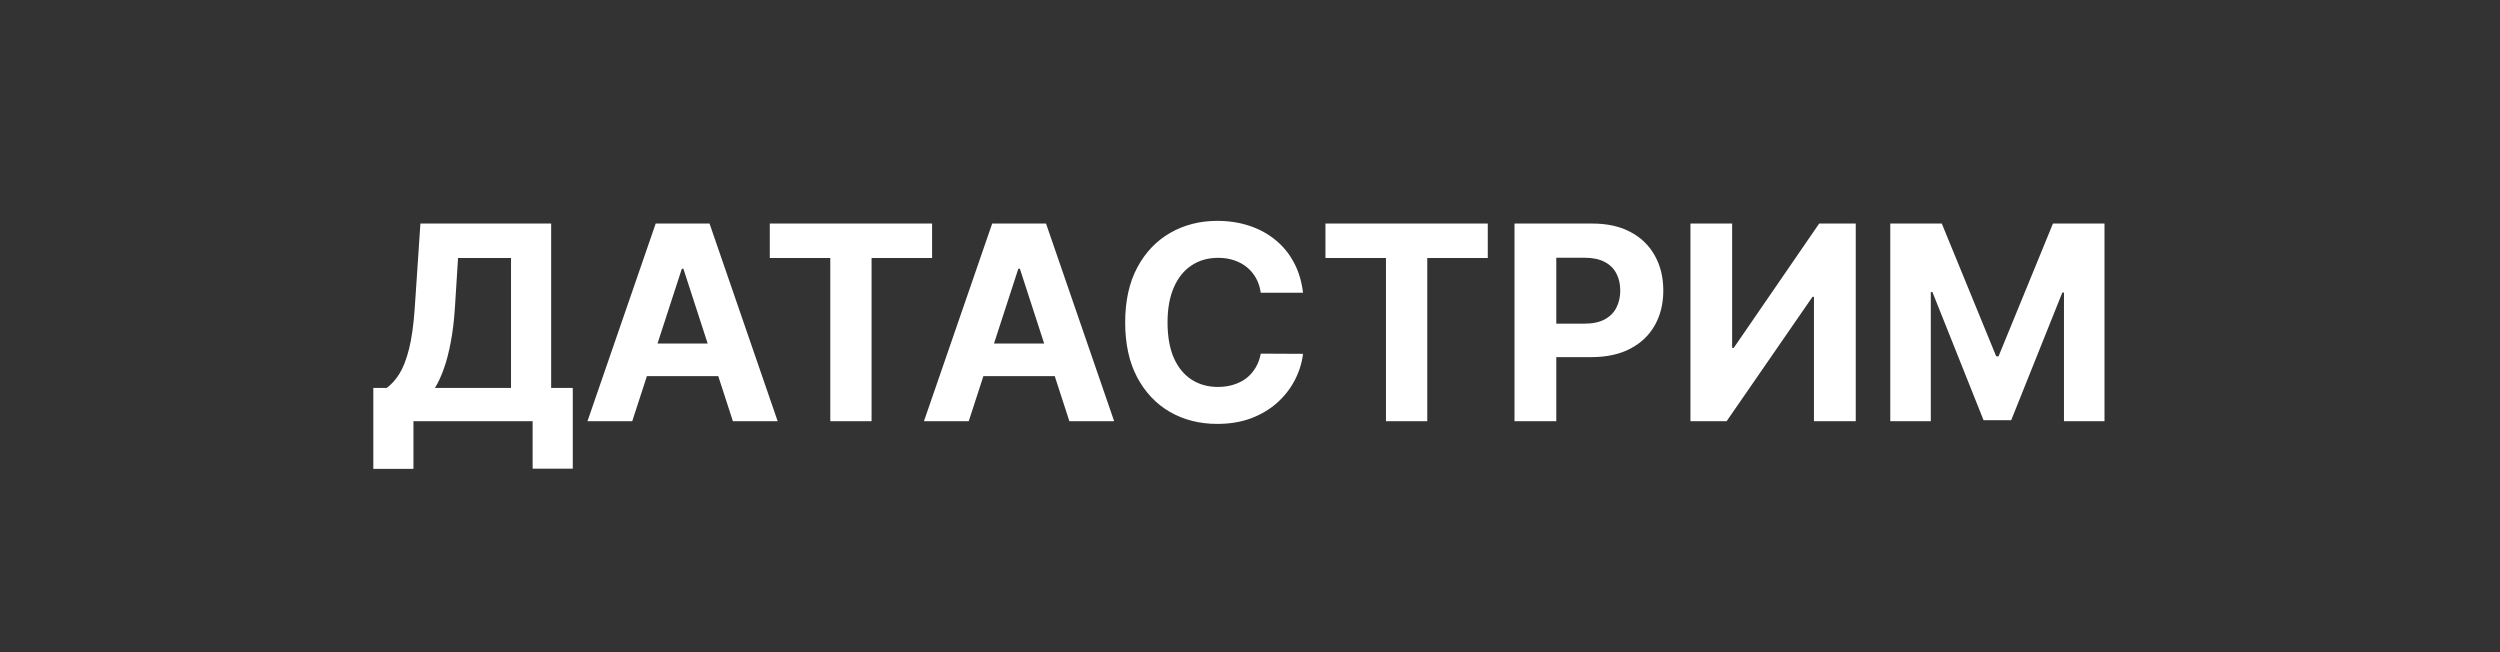 <?xml version="1.0" encoding="UTF-8"?> <svg xmlns="http://www.w3.org/2000/svg" width="184" height="48" viewBox="0 0 184 48" fill="none"><rect x="0" y="0" width="184" height="48" fill="#333333" stroke="none"/><path d="M27.476 34.508V28.55H28.463C28.799 28.308 29.107 27.967 29.386 27.527C29.666 27.082 29.905 26.469 30.104 25.688C30.303 24.901 30.445 23.874 30.53 22.605L30.942 16.454H40.565V28.55H42.156V34.494H39.202V31H30.43V34.508H27.476ZM32.014 28.55H37.611V18.99H33.712L33.484 22.605C33.423 23.566 33.321 24.419 33.179 25.162C33.042 25.905 32.874 26.556 32.675 27.115C32.481 27.669 32.26 28.147 32.014 28.55ZM46.533 31H43.238L48.259 16.454H52.222L57.236 31H53.941L50.297 19.778H50.184L46.533 31ZM46.327 25.283H54.111V27.683H46.327V25.283ZM56.656 18.99V16.454H68.602V18.99H64.148V31H61.109V18.99H56.656ZM71.299 31H68.003L73.025 16.454H76.988L82.002 31H78.706L75.063 19.778H74.949L71.299 31ZM71.093 25.283H78.877V27.683H71.093V25.283ZM95.903 21.547H92.792C92.735 21.144 92.619 20.787 92.444 20.474C92.269 20.157 92.044 19.887 91.769 19.665C91.495 19.442 91.177 19.272 90.817 19.153C90.462 19.035 90.076 18.976 89.66 18.976C88.907 18.976 88.251 19.163 87.692 19.537C87.134 19.906 86.701 20.446 86.393 21.156C86.085 21.862 85.931 22.719 85.931 23.727C85.931 24.764 86.085 25.635 86.393 26.341C86.705 27.046 87.141 27.579 87.7 27.939C88.258 28.299 88.905 28.479 89.638 28.479C90.05 28.479 90.432 28.424 90.782 28.315C91.137 28.206 91.452 28.048 91.727 27.84C92.001 27.626 92.228 27.368 92.408 27.065C92.593 26.762 92.721 26.417 92.792 26.028L95.903 26.043C95.822 26.71 95.621 27.354 95.299 27.974C94.982 28.59 94.553 29.142 94.013 29.629C93.478 30.112 92.839 30.496 92.096 30.78C91.357 31.059 90.522 31.199 89.589 31.199C88.291 31.199 87.131 30.905 86.109 30.318C85.091 29.731 84.286 28.881 83.694 27.768C83.107 26.656 82.813 25.309 82.813 23.727C82.813 22.141 83.112 20.792 83.708 19.679C84.305 18.566 85.114 17.719 86.137 17.136C87.16 16.549 88.31 16.256 89.589 16.256C90.432 16.256 91.213 16.374 91.933 16.611C92.657 16.848 93.299 17.193 93.857 17.648C94.416 18.098 94.871 18.649 95.221 19.303C95.576 19.956 95.803 20.704 95.903 21.547ZM97.554 18.99V16.454H109.5V18.99H105.047V31H102.007V18.99H97.554ZM111.467 31V16.454H117.206C118.309 16.454 119.249 16.665 120.026 17.087C120.802 17.503 121.394 18.083 121.801 18.827C122.213 19.565 122.419 20.418 122.419 21.384C122.419 22.349 122.211 23.202 121.794 23.94C121.377 24.679 120.774 25.254 119.983 25.666C119.197 26.078 118.245 26.284 117.128 26.284H113.47V23.82H116.631C117.223 23.82 117.71 23.718 118.094 23.514C118.482 23.306 118.771 23.019 118.96 22.655C119.154 22.285 119.251 21.862 119.251 21.384C119.251 20.901 119.154 20.479 118.96 20.119C118.771 19.755 118.482 19.473 118.094 19.274C117.705 19.07 117.213 18.969 116.616 18.969H114.543V31H111.467ZM124.417 16.454H127.485V25.602H127.605L133.891 16.454H136.583V31H133.507V21.845H133.401L127.08 31H124.417V16.454ZM139.124 16.454H142.916L146.922 26.227H147.092L151.098 16.454H154.891V31H151.908V21.533H151.787L148.023 30.929H145.991L142.227 21.497H142.107V31H139.124V16.454Z" fill="white"></path></svg> 